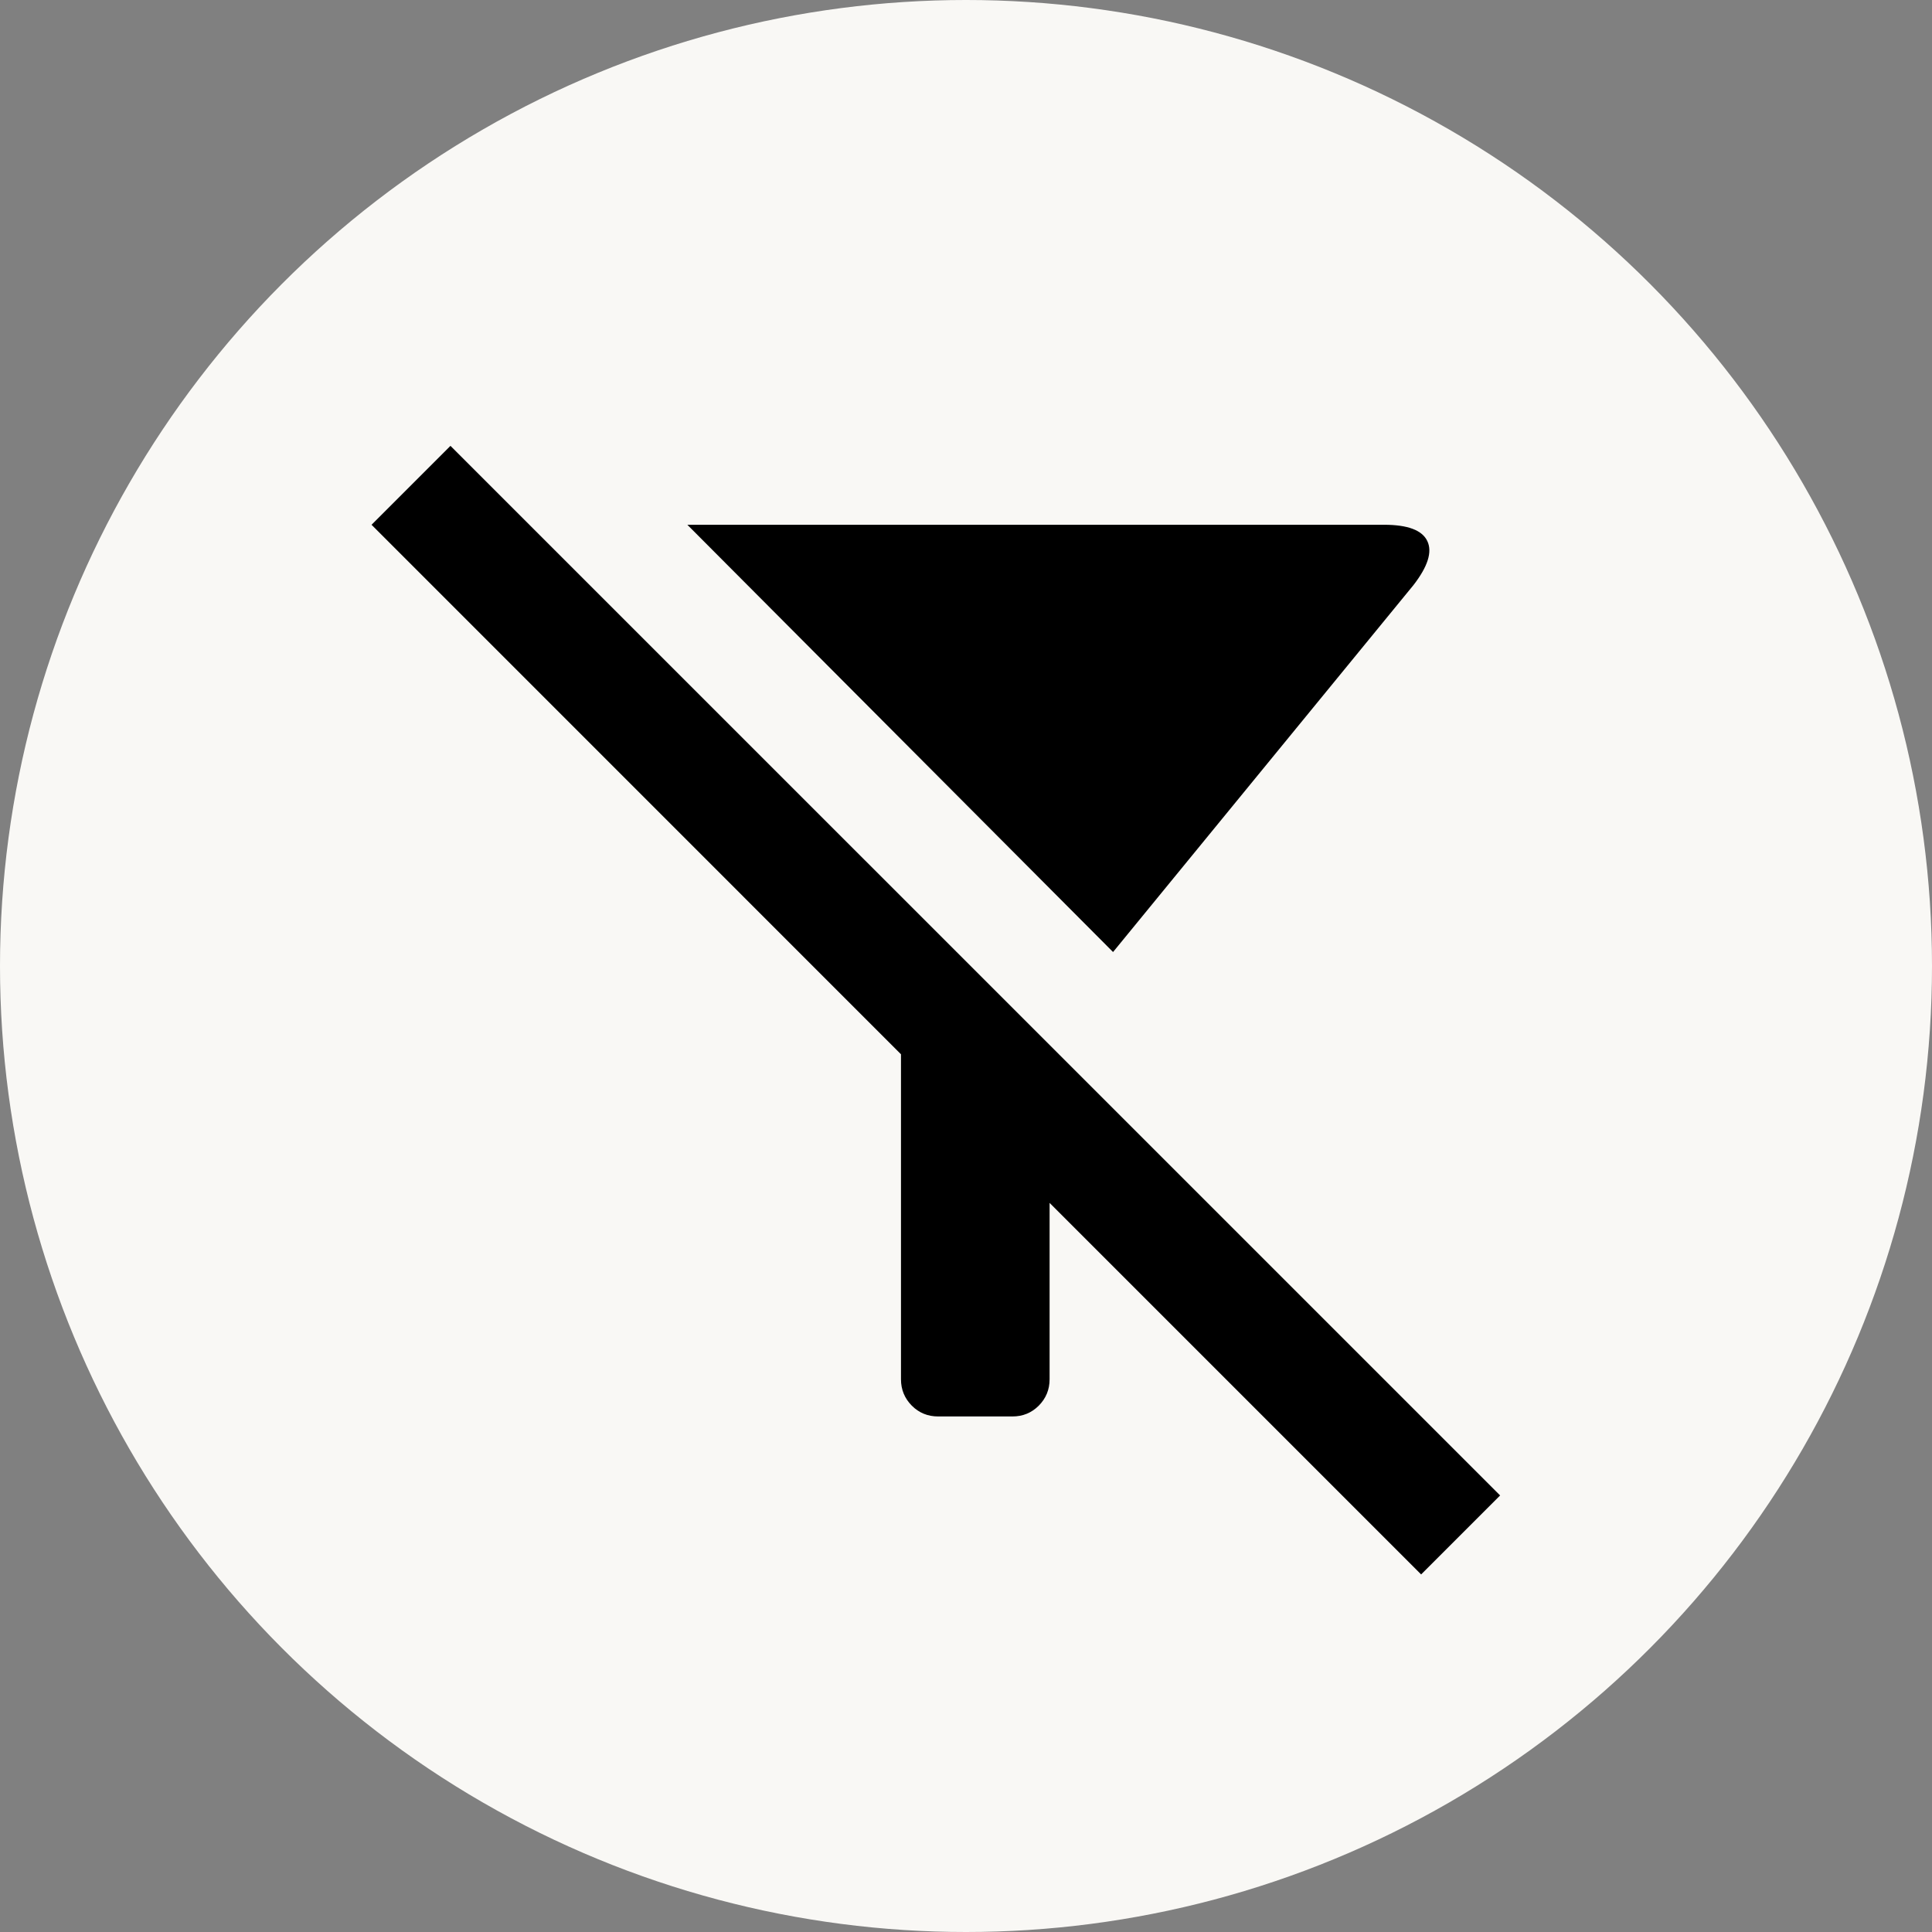 <svg width="26" height="26" viewBox="0 0 26 26" fill="none" xmlns="http://www.w3.org/2000/svg">
<rect x="0" y="0" width="26" height="26" fill="#808080" stroke="none"/>
<g id="Frame 242">
<circle id="Ellipse 7" cx="13" cy="13" r="13" fill="#F9F8F5"/>
<path id="filter_alt_off" d="M14.979 12.812L9.25 7.062H18.625C18.944 7.062 19.139 7.135 19.208 7.281C19.278 7.427 19.215 7.625 19.021 7.875L14.979 12.812ZM19.125 21.188L14.125 16.188V18.562C14.125 18.701 14.076 18.819 13.979 18.917C13.882 19.014 13.764 19.062 13.625 19.062H12.625C12.486 19.062 12.368 19.014 12.271 18.917C12.174 18.819 12.125 18.701 12.125 18.562V14.188L5 7.062L6.062 6L20.188 20.125L19.125 21.188Z" fill="black"/>
</g>
</svg>
